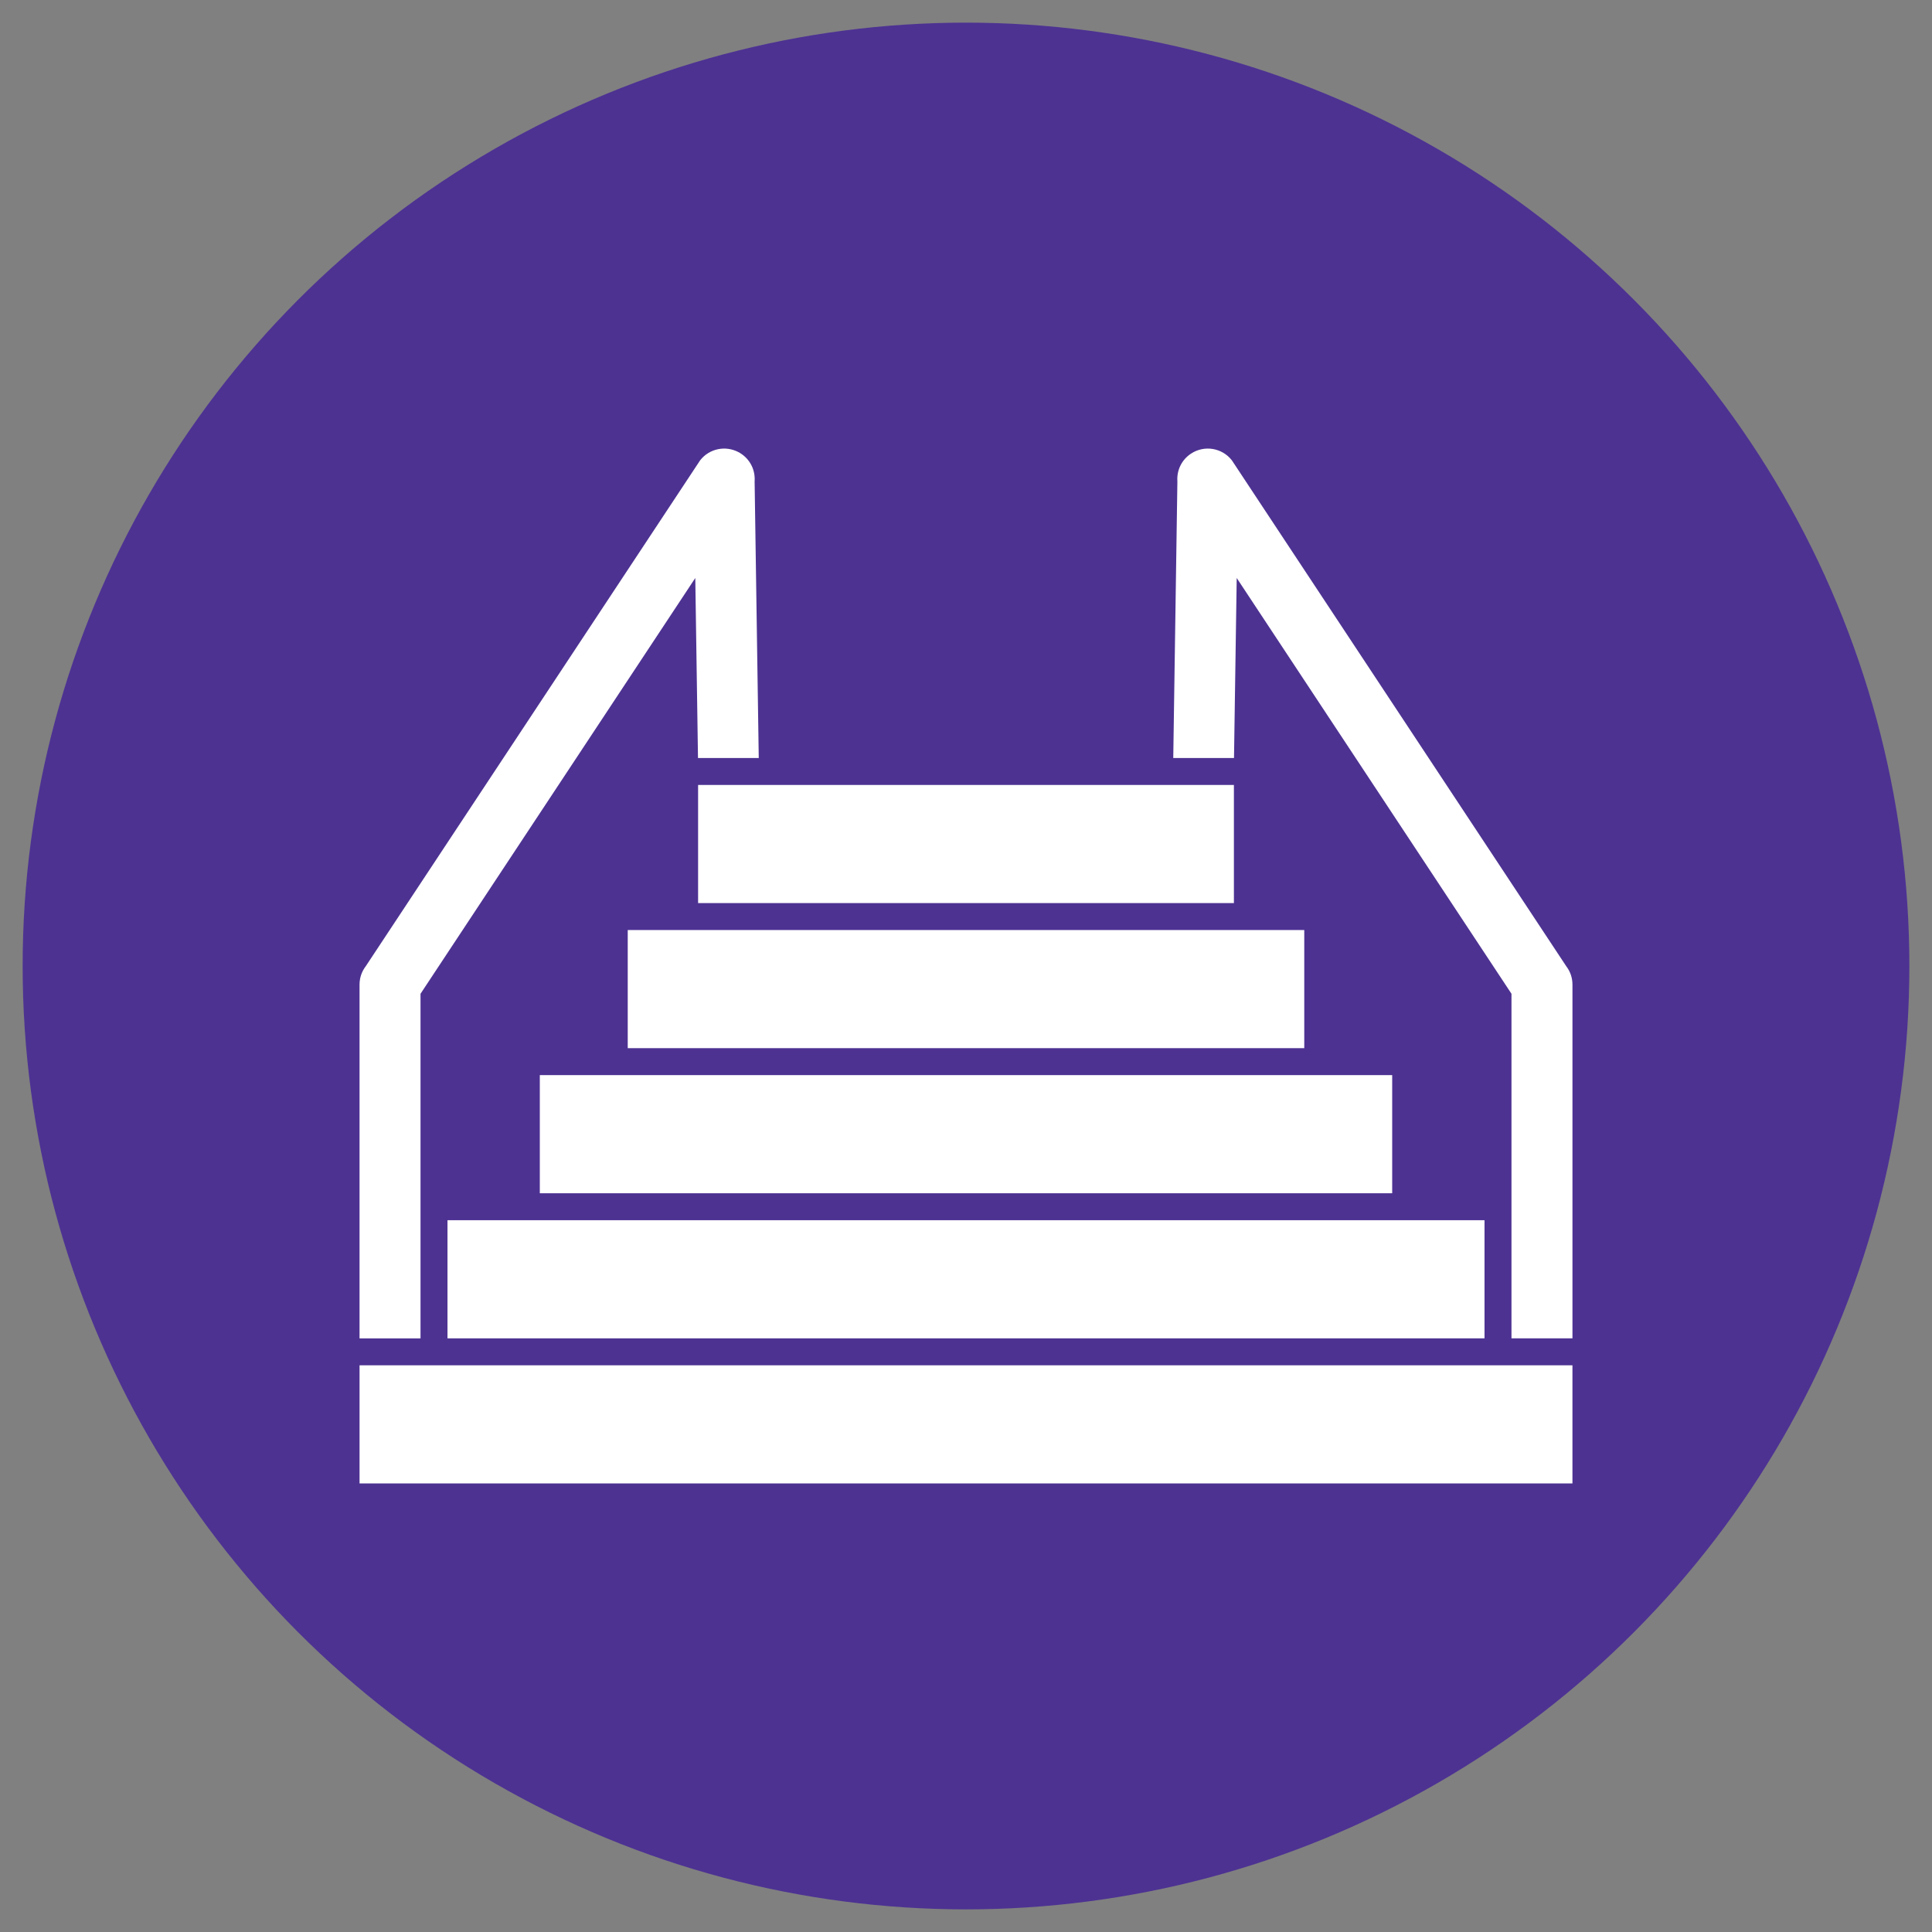 <?xml version="1.0" encoding="UTF-8"?>
<svg xmlns="http://www.w3.org/2000/svg" clip-rule="evenodd" fill-rule="evenodd" height="512" image-rendering="optimizeQuality" shape-rendering="geometricPrecision" text-rendering="geometricPrecision" viewBox="0 0 173.397 173.397" width="512">
  <rect x="0" y="0" width="173.397" height="173.397" fill="#808080" stroke="none"/>
  <g id="Layer_x0020_1">
    <circle cx="86.699" cy="86.699" fill="#4d3292" r="84.667"></circle>
    <g id="_208689800" fill="#fff">
      <path id="_208690568" d="m68.098 68.03-.371-24.825c.036-.493-.059-.985-.273-1.42-.546-1.111-1.792-1.718-3.007-1.47-.619.126-1.196.467-1.609.998l-30.014 45.41c-.179.235-.321.498-.415.778-.09.268-.14.563-.14.878v31.739h5.473c0-10.309 0-20.618 0-30.927l24.66-37.315.243 16.155z"></path>
      <path id="_208690376" d="m110.559 41.312c-.878-1.125-2.475-1.386-3.667-.598-.837.553-1.294 1.491-1.221 2.491l-.371 24.825h5.452l.243-16.155 24.66 37.315v30.927h5.473v-31.739c0-.315-.049-.61-.14-.878-.095-.281-.236-.543-.415-.778z"></path>
      <path id="_208690328" d="m110.743 81.052v-10.602h-48.089v10.602z"></path>
      <path id="_208690160" d="m117.057 83.471h-60.717v10.602h60.717z"></path>
      <path id="_208690400" d="m124.949 96.492h-76.501v10.603h76.501z"></path>
      <path id="_208690184" d="m133.235 109.514h-93.073v10.603h93.073z"></path>
      <path id="_208690208" d="m141.127 122.536h-108.857v10.602h108.857z"></path>
    </g>
  </g>
</svg>
